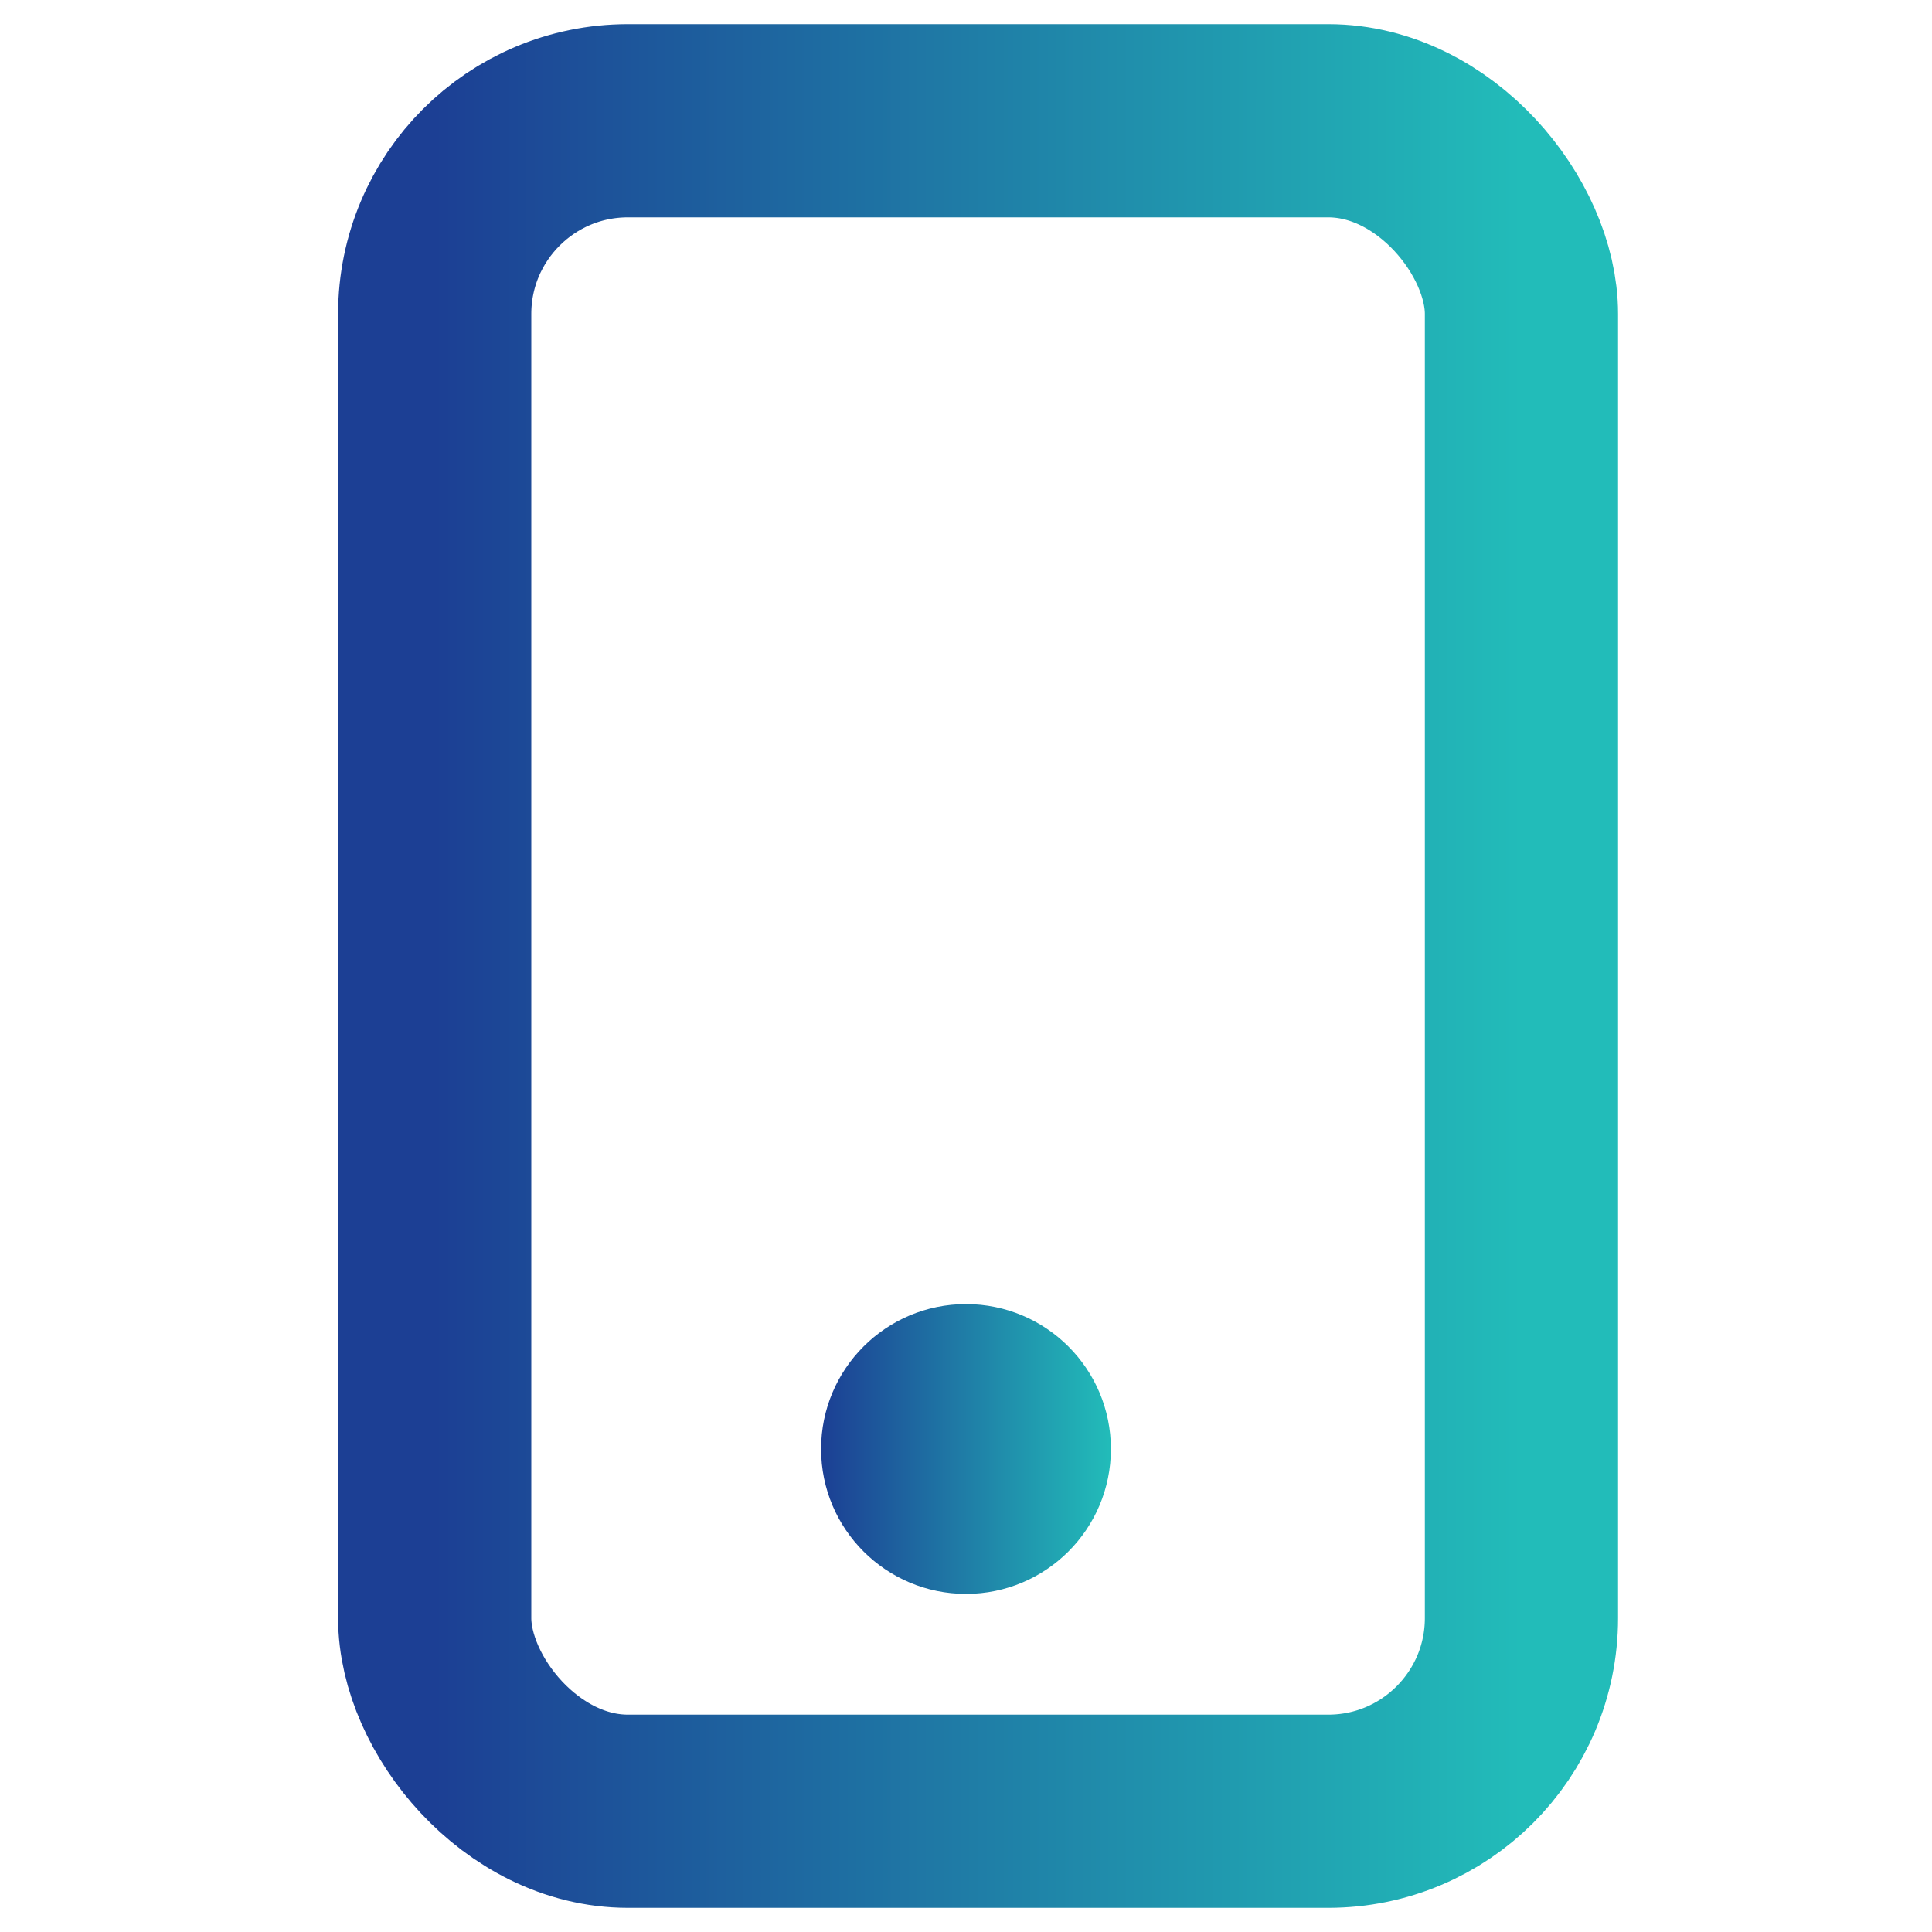<svg width="40" height="40" viewBox="0 0 40 40" fill="none" xmlns="http://www.w3.org/2000/svg">
<rect x="9" y="2.5" width="22.5" height="35" rx="4" stroke="url(#paint0_linear_2159_6031)" stroke-width="4" stroke-miterlimit="10"/>
<circle cx="20" cy="30" r="3" fill="url(#paint1_linear_2159_6031)"/>
<defs>
<linearGradient id="paint0_linear_2159_6031" x1="9" y1="25.229" x2="31.5" y2="25.229" gradientUnits="userSpaceOnUse">
<stop stop-color="#1C3F94"/>
<stop offset="1" stop-color="#22BCB9"/>
</linearGradient>
<linearGradient id="paint1_linear_2159_6031" x1="17" y1="30.896" x2="23" y2="30.896" gradientUnits="userSpaceOnUse">
<stop stop-color="#1C3F94"/>
<stop offset="1" stop-color="#22BCB9"/>
</linearGradient>
</defs>
</svg>
